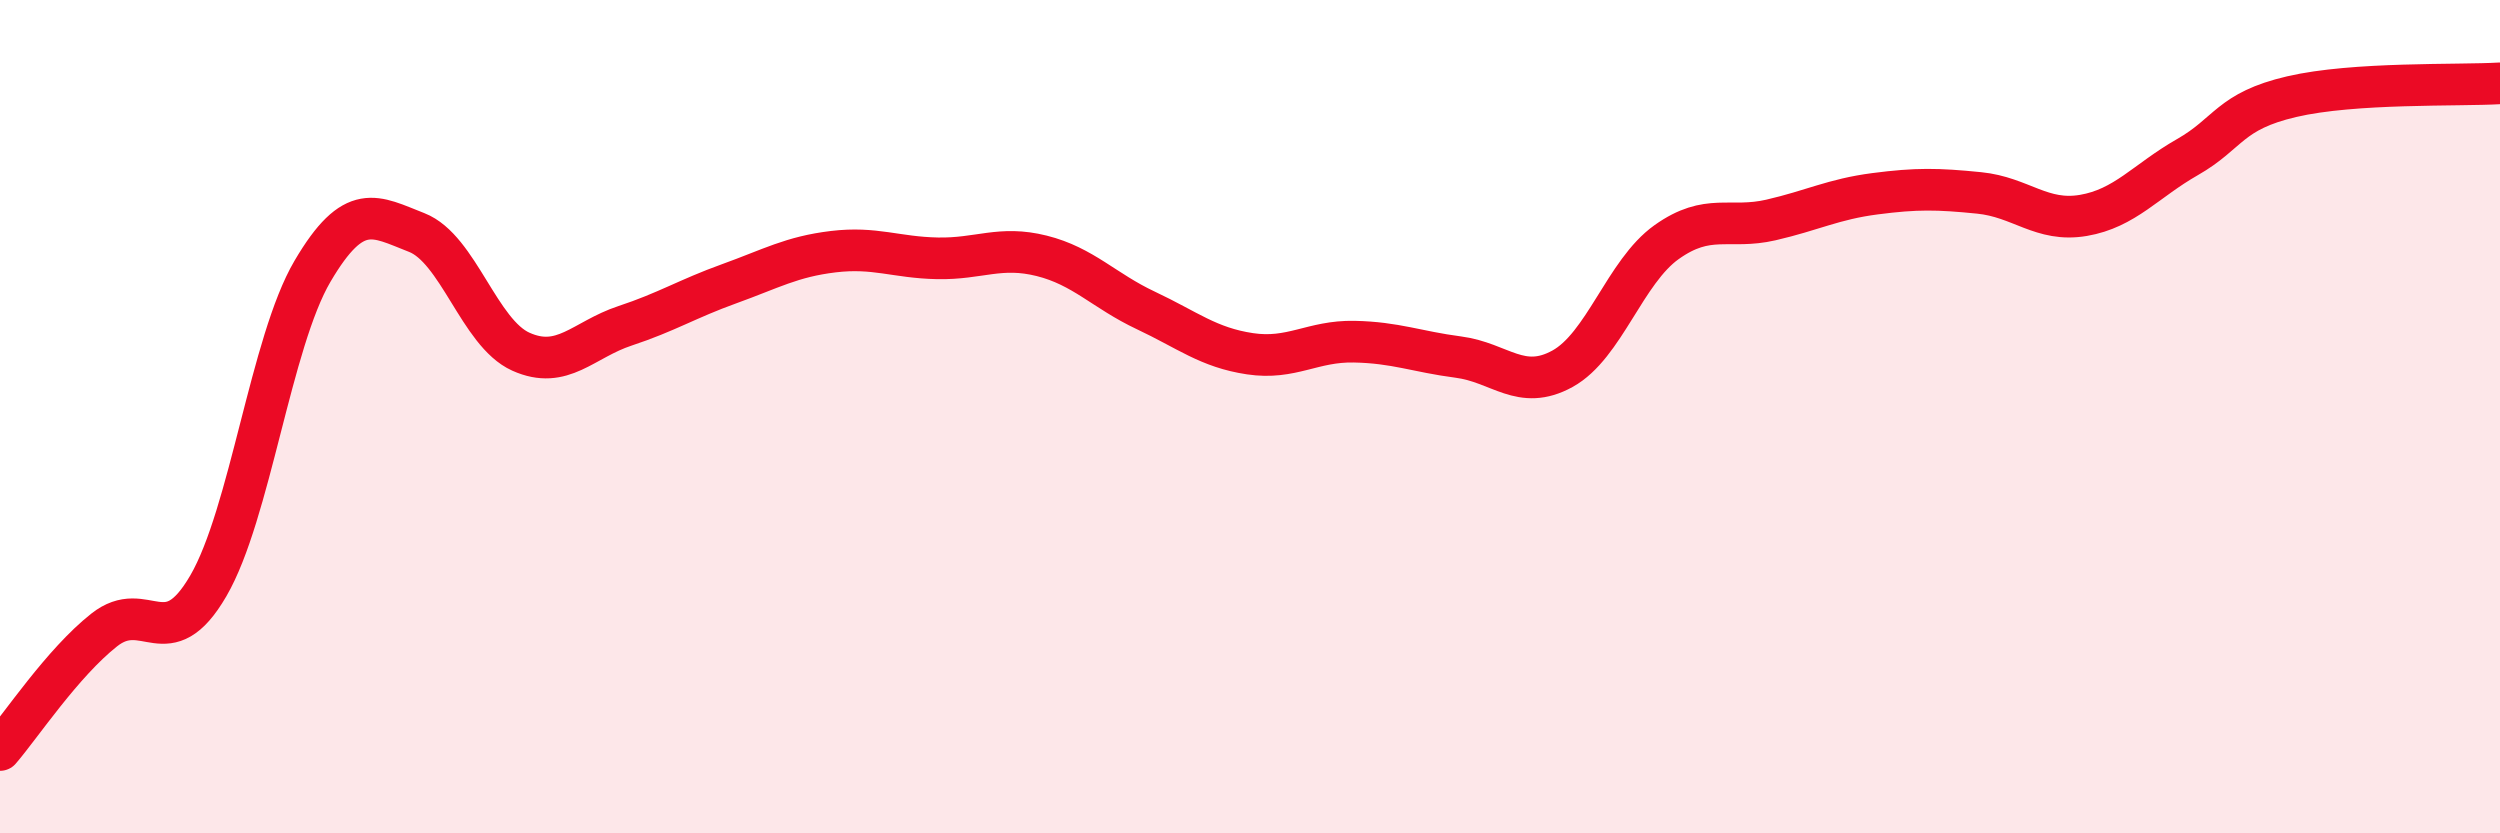 
    <svg width="60" height="20" viewBox="0 0 60 20" xmlns="http://www.w3.org/2000/svg">
      <path
        d="M 0,18 C 0.5,17.42 1.5,15.91 2.5,15.12 C 3.5,14.33 4,15.78 5,14.06 C 6,12.34 6.5,8.21 7.5,6.51 C 8.5,4.81 9,5.19 10,5.58 C 11,5.97 11.5,7.99 12.5,8.44 C 13.5,8.89 14,8.15 15,7.82 C 16,7.49 16.5,7.17 17.5,6.81 C 18.5,6.45 19,6.16 20,6.04 C 21,5.92 21.5,6.18 22.5,6.2 C 23.5,6.22 24,5.89 25,6.14 C 26,6.39 26.5,6.98 27.5,7.45 C 28.5,7.92 29,8.34 30,8.49 C 31,8.64 31.5,8.18 32.5,8.2 C 33.5,8.22 34,8.44 35,8.57 C 36,8.7 36.5,9.4 37.5,8.85 C 38.5,8.3 39,6.52 40,5.81 C 41,5.1 41.5,5.51 42.5,5.28 C 43.5,5.05 44,4.78 45,4.65 C 46,4.52 46.5,4.53 47.5,4.63 C 48.5,4.73 49,5.34 50,5.17 C 51,5 51.5,4.34 52.5,3.77 C 53.5,3.2 53.5,2.67 55,2.32 C 56.5,1.97 59,2.06 60,2L60 20L0 20Z"
        fill="#EB0A25"
        opacity="0.1"
        stroke-linecap="round"
        stroke-linejoin="round"
      />
      <path
        d="M 0,18 C 0.5,17.42 1.5,15.91 2.5,15.12 C 3.5,14.33 4,15.78 5,14.06 C 6,12.34 6.5,8.21 7.5,6.51 C 8.5,4.81 9,5.19 10,5.58 C 11,5.97 11.5,7.99 12.5,8.44 C 13.5,8.89 14,8.15 15,7.82 C 16,7.49 16.5,7.17 17.5,6.81 C 18.5,6.45 19,6.16 20,6.04 C 21,5.92 21.5,6.18 22.5,6.2 C 23.5,6.22 24,5.89 25,6.14 C 26,6.39 26.5,6.98 27.5,7.45 C 28.5,7.92 29,8.34 30,8.49 C 31,8.64 31.5,8.18 32.5,8.2 C 33.5,8.22 34,8.44 35,8.57 C 36,8.7 36.5,9.4 37.5,8.85 C 38.5,8.3 39,6.52 40,5.81 C 41,5.1 41.5,5.51 42.5,5.28 C 43.5,5.05 44,4.78 45,4.65 C 46,4.52 46.5,4.53 47.5,4.63 C 48.5,4.73 49,5.34 50,5.17 C 51,5 51.5,4.34 52.5,3.77 C 53.5,3.2 53.5,2.67 55,2.32 C 56.5,1.97 59,2.06 60,2"
        stroke="#EB0A25"
        stroke-width="1"
        fill="none"
        stroke-linecap="round"
        stroke-linejoin="round"
      />
    </svg>
  